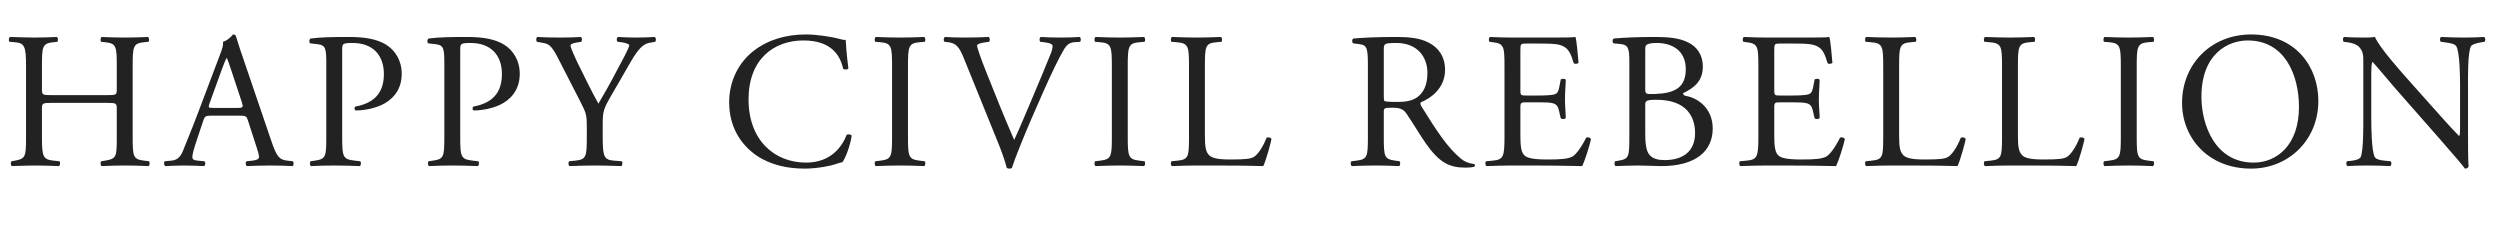 <svg width="245" height="24" viewBox="0 0 245 24" fill="none" xmlns="http://www.w3.org/2000/svg">
<path d="M10.494 10.083H5.06C4.148 10.083 4.11 10.121 4.11 10.691V13.37C4.11 15.365 4.205 15.631 5.269 15.745L5.82 15.802C5.934 15.878 5.896 16.22 5.782 16.277C4.756 16.239 4.11 16.22 3.369 16.22C2.552 16.22 1.906 16.258 1.165 16.277C1.051 16.22 1.013 15.916 1.127 15.802L1.45 15.745C2.514 15.555 2.552 15.365 2.552 13.37V6.53C2.552 4.535 2.419 4.212 1.431 4.136L0.937 4.098C0.823 4.022 0.861 3.68 0.975 3.623C1.906 3.642 2.552 3.68 3.369 3.68C4.11 3.68 4.756 3.661 5.573 3.623C5.687 3.68 5.725 4.022 5.611 4.098L5.25 4.136C4.148 4.25 4.11 4.535 4.11 6.53V8.715C4.11 9.304 4.148 9.323 5.06 9.323H10.494C11.406 9.323 11.444 9.304 11.444 8.715V6.53C11.444 4.535 11.406 4.25 10.285 4.136L9.924 4.098C9.81 4.022 9.848 3.68 9.962 3.623C10.836 3.661 11.482 3.68 12.261 3.68C13.002 3.68 13.648 3.661 14.503 3.623C14.617 3.68 14.655 4.022 14.541 4.098L14.142 4.136C13.04 4.25 13.002 4.535 13.002 6.53V13.37C13.002 15.365 13.04 15.612 14.142 15.745L14.598 15.802C14.712 15.878 14.674 16.22 14.56 16.277C13.648 16.239 13.002 16.22 12.261 16.22C11.482 16.22 10.798 16.239 9.962 16.277C9.848 16.22 9.81 15.916 9.924 15.802L10.285 15.745C11.444 15.555 11.444 15.365 11.444 13.37V10.691C11.444 10.121 11.406 10.083 10.494 10.083ZM25.137 14.396L24.3 11.812C24.168 11.394 24.091 11.337 23.521 11.337H20.652C20.177 11.337 20.064 11.394 19.93 11.793L19.265 13.788C18.98 14.643 18.848 15.156 18.848 15.365C18.848 15.593 18.942 15.707 19.398 15.745L20.026 15.802C20.159 15.897 20.159 16.201 19.988 16.277C19.494 16.239 18.904 16.239 18.012 16.22C17.384 16.22 16.701 16.258 16.188 16.277C16.073 16.201 16.035 15.897 16.149 15.802L16.776 15.745C17.233 15.707 17.651 15.498 17.916 14.814C18.259 13.94 18.791 12.705 19.588 10.577L21.526 5.447C21.793 4.763 21.907 4.402 21.849 4.098C22.305 3.965 22.628 3.623 22.837 3.376C22.951 3.376 23.084 3.414 23.122 3.547C23.369 4.383 23.674 5.257 23.959 6.093L26.561 13.731C27.113 15.365 27.36 15.65 28.177 15.745L28.689 15.802C28.823 15.897 28.785 16.201 28.689 16.277C27.91 16.239 27.245 16.22 26.39 16.22C25.479 16.22 24.756 16.258 24.206 16.277C24.053 16.201 24.035 15.897 24.168 15.802L24.718 15.745C25.117 15.707 25.384 15.593 25.384 15.403C25.384 15.194 25.288 14.852 25.137 14.396ZM21.735 6.815L20.538 10.121C20.387 10.558 20.405 10.577 20.938 10.577H23.274C23.826 10.577 23.863 10.501 23.692 9.988L22.666 6.891C22.515 6.435 22.343 5.922 22.23 5.694H22.192C22.134 5.789 21.945 6.245 21.735 6.815ZM33.535 4.896V13.37C33.535 15.365 33.573 15.612 34.789 15.745L35.302 15.802C35.416 15.897 35.378 16.22 35.264 16.277C34.181 16.239 33.554 16.22 32.794 16.22C31.996 16.22 31.312 16.239 30.476 16.277C30.362 16.22 30.324 15.916 30.438 15.802L30.837 15.745C31.939 15.593 31.977 15.365 31.977 13.37V6.359C31.977 4.744 31.939 4.421 31.084 4.326L30.4 4.25C30.267 4.136 30.286 3.851 30.438 3.775C31.445 3.642 32.623 3.623 34.2 3.623C35.777 3.623 36.955 3.832 37.848 4.383C38.722 4.934 39.368 5.922 39.368 7.233C39.368 8.981 38.285 9.855 37.468 10.254C36.632 10.653 35.625 10.824 34.846 10.824C34.713 10.767 34.713 10.482 34.827 10.444C36.879 10.064 37.62 8.905 37.62 7.252C37.62 5.409 36.537 4.212 34.561 4.212C33.554 4.212 33.535 4.288 33.535 4.896ZM45.103 4.896V13.37C45.103 15.365 45.141 15.612 46.357 15.745L46.87 15.802C46.984 15.897 46.946 16.22 46.832 16.277C45.749 16.239 45.122 16.22 44.362 16.22C43.564 16.22 42.88 16.239 42.044 16.277C41.93 16.22 41.892 15.916 42.006 15.802L42.405 15.745C43.507 15.593 43.545 15.365 43.545 13.37V6.359C43.545 4.744 43.507 4.421 42.652 4.326L41.968 4.25C41.835 4.136 41.854 3.851 42.006 3.775C43.013 3.642 44.191 3.623 45.768 3.623C47.345 3.623 48.523 3.832 49.416 4.383C50.29 4.934 50.936 5.922 50.936 7.233C50.936 8.981 49.853 9.855 49.036 10.254C48.2 10.653 47.193 10.824 46.414 10.824C46.281 10.767 46.281 10.482 46.395 10.444C48.447 10.064 49.188 8.905 49.188 7.252C49.188 5.409 48.105 4.212 46.129 4.212C45.122 4.212 45.103 4.288 45.103 4.896ZM59.065 12.344V13.332C59.065 15.365 59.179 15.669 60.205 15.745L60.927 15.802C61.041 15.916 61.003 16.22 60.889 16.277C59.711 16.239 59.065 16.22 58.305 16.22C57.507 16.22 56.823 16.239 55.816 16.277C55.702 16.22 55.664 15.916 55.778 15.802L56.367 15.745C57.469 15.631 57.507 15.365 57.507 13.332V12.363C57.507 11.318 57.45 11.071 56.899 10.007L54.657 5.637C54.011 4.383 53.726 4.288 53.156 4.193L52.624 4.098C52.51 3.965 52.529 3.699 52.662 3.623C53.27 3.661 53.954 3.68 54.866 3.68C55.74 3.68 56.424 3.661 56.899 3.623C57.07 3.68 57.07 3.984 56.956 4.098L56.709 4.136C56.044 4.231 55.911 4.326 55.911 4.478C55.911 4.668 56.405 5.751 56.5 5.941C57.203 7.347 57.906 8.848 58.647 10.159C59.236 9.152 59.863 8.05 60.433 6.948C60.965 5.96 61.668 4.668 61.668 4.44C61.668 4.326 61.326 4.193 60.87 4.136L60.528 4.098C60.395 3.965 60.414 3.699 60.566 3.623C61.25 3.661 61.801 3.68 62.39 3.68C62.979 3.68 63.511 3.661 64.157 3.623C64.309 3.718 64.328 3.984 64.195 4.098L63.663 4.193C62.675 4.364 62.105 5.561 61.155 7.195L59.958 9.266C59.122 10.71 59.065 10.881 59.065 12.344ZM71.457 10.026C71.457 7.917 72.407 6.112 73.851 4.991C75.238 3.908 77.005 3.376 78.981 3.376C80.007 3.376 81.451 3.585 82.344 3.832C82.572 3.889 82.705 3.927 82.876 3.908C82.895 4.345 82.99 5.542 83.142 6.701C83.047 6.834 82.762 6.853 82.629 6.739C82.344 5.447 81.489 3.965 78.734 3.965C75.827 3.965 73.357 5.808 73.357 9.741C73.357 13.731 75.884 15.935 79 15.935C81.451 15.935 82.534 14.339 82.971 13.218C83.104 13.123 83.389 13.161 83.465 13.294C83.332 14.282 82.838 15.536 82.553 15.897C82.325 15.935 82.097 16.011 81.888 16.087C81.47 16.239 80.102 16.524 78.886 16.524C77.176 16.524 75.542 16.182 74.155 15.251C72.635 14.206 71.457 12.477 71.457 10.026ZM87.422 13.332V6.568C87.422 4.554 87.385 4.231 86.263 4.136L85.788 4.098C85.674 4.022 85.713 3.68 85.826 3.623C86.776 3.661 87.422 3.68 88.221 3.68C88.981 3.68 89.626 3.661 90.576 3.623C90.691 3.68 90.728 4.022 90.615 4.098L90.139 4.136C89.019 4.231 88.981 4.554 88.981 6.568V13.332C88.981 15.346 89.019 15.612 90.139 15.745L90.615 15.802C90.728 15.878 90.691 16.22 90.576 16.277C89.626 16.239 88.981 16.22 88.221 16.22C87.422 16.22 86.776 16.239 85.826 16.277C85.713 16.22 85.674 15.916 85.788 15.802L86.263 15.745C87.385 15.612 87.422 15.346 87.422 13.332ZM97.794 13.94L94.451 5.694C94.013 4.63 93.728 4.231 92.912 4.136L92.57 4.098C92.436 3.984 92.456 3.718 92.608 3.623C93.159 3.661 93.766 3.68 94.584 3.68C95.419 3.68 96.085 3.661 96.882 3.623C97.016 3.699 97.053 3.984 96.921 4.098L96.635 4.136C95.913 4.231 95.761 4.345 95.743 4.497C95.781 4.687 96.103 5.713 96.692 7.157C97.567 9.361 98.441 11.546 99.391 13.712C99.98 12.458 100.777 10.501 101.214 9.494C101.765 8.202 102.658 6.055 102.981 5.238C103.133 4.839 103.152 4.63 103.152 4.497C103.152 4.364 102.962 4.212 102.297 4.136L101.955 4.098C101.822 3.984 101.86 3.699 101.993 3.623C102.525 3.661 103.247 3.68 103.969 3.68C104.596 3.68 105.185 3.661 105.812 3.623C105.945 3.699 105.945 4.003 105.85 4.098L105.28 4.136C104.824 4.174 104.539 4.402 104.292 4.801C103.76 5.694 103.019 7.233 102.164 9.171L101.138 11.508C100.378 13.256 99.486 15.46 99.162 16.467C99.106 16.505 99.029 16.524 98.954 16.524C98.859 16.524 98.763 16.505 98.668 16.467C98.46 15.669 98.118 14.738 97.794 13.94ZM108.962 13.332V6.568C108.962 4.554 108.924 4.231 107.803 4.136L107.328 4.098C107.214 4.022 107.252 3.68 107.366 3.623C108.316 3.661 108.962 3.68 109.76 3.68C110.52 3.68 111.166 3.661 112.116 3.623C112.23 3.68 112.268 4.022 112.154 4.098L111.679 4.136C110.558 4.231 110.52 4.554 110.52 6.568V13.332C110.52 15.346 110.558 15.612 111.679 15.745L112.154 15.802C112.268 15.878 112.23 16.22 112.116 16.277C111.166 16.239 110.52 16.22 109.76 16.22C108.962 16.22 108.316 16.239 107.366 16.277C107.252 16.22 107.214 15.916 107.328 15.802L107.803 15.745C108.924 15.612 108.962 15.346 108.962 13.332ZM116.522 13.37V6.53C116.522 4.535 116.484 4.231 115.287 4.136L114.812 4.098C114.698 4.022 114.736 3.68 114.85 3.623C115.914 3.661 116.56 3.68 117.32 3.68C118.061 3.68 118.707 3.661 119.657 3.623C119.771 3.68 119.809 4.022 119.695 4.098L119.239 4.136C118.118 4.231 118.08 4.535 118.08 6.53V13.142C118.08 14.339 118.137 14.833 118.479 15.194C118.688 15.403 119.049 15.631 120.55 15.631C122.165 15.631 122.564 15.555 122.868 15.384C123.248 15.156 123.742 14.472 124.122 13.503C124.236 13.408 124.597 13.484 124.597 13.617C124.597 13.826 124.065 15.764 123.799 16.277C122.83 16.239 121.025 16.22 119.068 16.22H117.32C116.522 16.22 115.914 16.239 114.85 16.277C114.736 16.22 114.698 15.916 114.812 15.802L115.382 15.745C116.484 15.631 116.522 15.365 116.522 13.37ZM134.054 13.37V6.549C134.054 4.744 133.997 4.421 133.218 4.326L132.61 4.25C132.477 4.155 132.477 3.851 132.629 3.775C133.693 3.68 135.004 3.623 136.866 3.623C138.044 3.623 139.165 3.718 140.039 4.193C140.951 4.668 141.616 5.523 141.616 6.853C141.616 8.658 140.191 9.646 139.241 10.026C139.146 10.14 139.241 10.33 139.336 10.482C140.856 12.933 141.863 14.453 143.155 15.536C143.478 15.821 143.953 16.03 144.466 16.068C144.561 16.106 144.58 16.258 144.485 16.334C144.314 16.391 144.01 16.429 143.649 16.429C142.034 16.429 141.065 15.954 139.716 14.035C139.222 13.332 138.443 12.021 137.854 11.166C137.569 10.748 137.265 10.558 136.505 10.558C135.65 10.558 135.612 10.577 135.612 10.976V13.37C135.612 15.365 135.65 15.593 136.752 15.745L137.151 15.802C137.265 15.897 137.227 16.22 137.113 16.277C136.258 16.239 135.612 16.22 134.852 16.22C134.054 16.22 133.37 16.239 132.477 16.277C132.363 16.22 132.325 15.935 132.439 15.802L132.914 15.745C134.016 15.612 134.054 15.365 134.054 13.37ZM135.612 4.82V9.266C135.612 9.608 135.612 9.817 135.669 9.893C135.726 9.95 136.011 9.988 136.98 9.988C137.664 9.988 138.386 9.912 138.937 9.494C139.45 9.095 139.887 8.43 139.887 7.138C139.887 5.637 138.956 4.212 136.847 4.212C135.669 4.212 135.612 4.288 135.612 4.82ZM147.44 13.37V6.53C147.44 4.554 147.402 4.269 146.281 4.136L145.977 4.098C145.863 4.022 145.901 3.68 146.015 3.623C146.832 3.661 147.478 3.68 148.257 3.68H151.829C153.045 3.68 154.166 3.68 154.394 3.623C154.508 3.946 154.622 5.314 154.698 6.15C154.622 6.264 154.318 6.302 154.223 6.188C153.938 5.295 153.767 4.63 152.779 4.383C152.38 4.288 151.772 4.269 150.936 4.269H149.568C148.998 4.269 148.998 4.307 148.998 5.029V8.829C148.998 9.361 149.055 9.361 149.625 9.361H150.727C151.525 9.361 152.114 9.323 152.342 9.247C152.57 9.171 152.703 9.057 152.798 8.582L152.95 7.803C153.045 7.689 153.368 7.689 153.444 7.822C153.444 8.278 153.368 9.019 153.368 9.741C153.368 10.425 153.444 11.147 153.444 11.565C153.368 11.698 153.045 11.698 152.95 11.584L152.779 10.843C152.703 10.501 152.57 10.216 152.19 10.121C151.924 10.045 151.468 10.026 150.727 10.026H149.625C149.055 10.026 148.998 10.045 148.998 10.539V13.218C148.998 14.225 149.055 14.871 149.359 15.194C149.587 15.422 149.986 15.631 151.658 15.631C153.121 15.631 153.672 15.555 154.09 15.346C154.432 15.156 154.945 14.491 155.439 13.503C155.572 13.408 155.838 13.465 155.914 13.636C155.781 14.301 155.306 15.764 155.059 16.277C153.349 16.239 151.658 16.22 149.967 16.22H148.257C147.44 16.22 146.794 16.239 145.673 16.277C145.559 16.22 145.521 15.916 145.635 15.802L146.262 15.745C147.345 15.65 147.44 15.365 147.44 13.37ZM159.676 13.37V6.15C159.676 4.744 159.6 4.383 158.745 4.307L158.137 4.25C157.985 4.136 158.004 3.851 158.156 3.775C159.182 3.68 160.474 3.623 162.241 3.623C163.438 3.623 164.578 3.718 165.433 4.155C166.25 4.554 166.877 5.314 166.877 6.53C166.877 7.898 166.079 8.601 164.939 9.133C164.939 9.323 165.091 9.38 165.3 9.418C166.326 9.608 167.846 10.558 167.846 12.591C167.846 14.795 166.212 16.277 162.792 16.277C162.241 16.277 161.31 16.22 160.512 16.22C159.676 16.22 159.03 16.258 158.327 16.277C158.213 16.22 158.175 15.916 158.289 15.802L158.631 15.745C159.638 15.574 159.676 15.365 159.676 13.37ZM161.234 10.273V13.085C161.234 13.769 161.272 14.738 161.633 15.156C161.994 15.593 162.564 15.688 163.134 15.688C164.825 15.688 166.117 14.928 166.117 13.028C166.117 11.527 165.357 9.779 162.336 9.779C161.31 9.779 161.234 9.893 161.234 10.273ZM161.234 4.82V8.677C161.234 9.209 161.253 9.247 162.222 9.209C164.16 9.133 165.205 8.563 165.205 6.777C165.205 4.915 163.818 4.212 162.374 4.212C161.956 4.212 161.671 4.25 161.5 4.326C161.31 4.383 161.234 4.478 161.234 4.82ZM172.32 13.37V6.53C172.32 4.554 172.282 4.269 171.161 4.136L170.857 4.098C170.743 4.022 170.781 3.68 170.895 3.623C171.712 3.661 172.358 3.68 173.137 3.68H176.709C177.925 3.68 179.046 3.68 179.274 3.623C179.388 3.946 179.502 5.314 179.578 6.15C179.502 6.264 179.198 6.302 179.103 6.188C178.818 5.295 178.647 4.63 177.659 4.383C177.26 4.288 176.652 4.269 175.816 4.269H174.448C173.878 4.269 173.878 4.307 173.878 5.029V8.829C173.878 9.361 173.935 9.361 174.505 9.361H175.607C176.405 9.361 176.994 9.323 177.222 9.247C177.45 9.171 177.583 9.057 177.678 8.582L177.83 7.803C177.925 7.689 178.248 7.689 178.324 7.822C178.324 8.278 178.248 9.019 178.248 9.741C178.248 10.425 178.324 11.147 178.324 11.565C178.248 11.698 177.925 11.698 177.83 11.584L177.659 10.843C177.583 10.501 177.45 10.216 177.07 10.121C176.804 10.045 176.348 10.026 175.607 10.026H174.505C173.935 10.026 173.878 10.045 173.878 10.539V13.218C173.878 14.225 173.935 14.871 174.239 15.194C174.467 15.422 174.866 15.631 176.538 15.631C178.001 15.631 178.552 15.555 178.97 15.346C179.312 15.156 179.825 14.491 180.319 13.503C180.452 13.408 180.718 13.465 180.794 13.636C180.661 14.301 180.186 15.764 179.939 16.277C178.229 16.239 176.538 16.22 174.847 16.22H173.137C172.32 16.22 171.674 16.239 170.553 16.277C170.439 16.22 170.401 15.916 170.515 15.802L171.142 15.745C172.225 15.65 172.32 15.365 172.32 13.37ZM184.556 13.37V6.53C184.556 4.535 184.518 4.231 183.321 4.136L182.846 4.098C182.732 4.022 182.77 3.68 182.884 3.623C183.948 3.661 184.594 3.68 185.354 3.68C186.095 3.68 186.741 3.661 187.691 3.623C187.805 3.68 187.843 4.022 187.729 4.098L187.273 4.136C186.152 4.231 186.114 4.535 186.114 6.53V13.142C186.114 14.339 186.171 14.833 186.513 15.194C186.722 15.403 187.083 15.631 188.584 15.631C190.199 15.631 190.598 15.555 190.902 15.384C191.282 15.156 191.776 14.472 192.156 13.503C192.27 13.408 192.631 13.484 192.631 13.617C192.631 13.826 192.099 15.764 191.833 16.277C190.864 16.239 189.059 16.22 187.102 16.22H185.354C184.556 16.22 183.948 16.239 182.884 16.277C182.77 16.22 182.732 15.916 182.846 15.802L183.416 15.745C184.518 15.631 184.556 15.365 184.556 13.37ZM196.198 13.37V6.53C196.198 4.535 196.16 4.231 194.963 4.136L194.488 4.098C194.374 4.022 194.412 3.68 194.526 3.623C195.59 3.661 196.236 3.68 196.996 3.68C197.737 3.68 198.383 3.661 199.333 3.623C199.447 3.68 199.485 4.022 199.371 4.098L198.915 4.136C197.794 4.231 197.756 4.535 197.756 6.53V13.142C197.756 14.339 197.813 14.833 198.155 15.194C198.364 15.403 198.725 15.631 200.226 15.631C201.841 15.631 202.24 15.555 202.544 15.384C202.924 15.156 203.418 14.472 203.798 13.503C203.912 13.408 204.273 13.484 204.273 13.617C204.273 13.826 203.741 15.764 203.475 16.277C202.506 16.239 200.701 16.22 198.744 16.22H196.996C196.198 16.22 195.59 16.239 194.526 16.277C194.412 16.22 194.374 15.916 194.488 15.802L195.058 15.745C196.16 15.631 196.198 15.365 196.198 13.37ZM207.84 13.332V6.568C207.84 4.554 207.802 4.231 206.681 4.136L206.206 4.098C206.092 4.022 206.13 3.68 206.244 3.623C207.194 3.661 207.84 3.68 208.638 3.68C209.398 3.68 210.044 3.661 210.994 3.623C211.108 3.68 211.146 4.022 211.032 4.098L210.557 4.136C209.436 4.231 209.398 4.554 209.398 6.568V13.332C209.398 15.346 209.436 15.612 210.557 15.745L211.032 15.802C211.146 15.878 211.108 16.22 210.994 16.277C210.044 16.239 209.398 16.22 208.638 16.22C207.84 16.22 207.194 16.239 206.244 16.277C206.13 16.22 206.092 15.916 206.206 15.802L206.681 15.745C207.802 15.612 207.84 15.346 207.84 13.332ZM220.605 16.524C216.387 16.524 213.841 13.503 213.841 10.083C213.841 6.283 216.691 3.376 220.605 3.376C224.994 3.376 227.198 6.549 227.198 9.893C227.198 13.731 224.272 16.524 220.605 16.524ZM220.852 15.935C223.132 15.935 225.298 14.225 225.298 10.482C225.298 7.347 223.911 3.965 220.282 3.965C218.306 3.965 215.741 5.314 215.741 9.475C215.741 12.287 217.109 15.935 220.852 15.935ZM241.865 8.449V12.99C241.865 13.56 241.865 15.821 241.922 16.315C241.884 16.429 241.77 16.524 241.561 16.524C241.333 16.201 240.782 15.536 239.129 13.655L234.721 8.639C234.208 8.05 232.916 6.492 232.517 6.074H232.479C232.403 6.302 232.384 6.739 232.384 7.309V11.451C232.384 12.344 232.403 14.814 232.726 15.384C232.84 15.593 233.22 15.707 233.695 15.745L234.284 15.802C234.398 15.954 234.379 16.182 234.246 16.277C233.391 16.239 232.726 16.22 232.023 16.22C231.225 16.22 230.712 16.239 230.047 16.277C229.914 16.182 229.895 15.916 230.009 15.802L230.522 15.745C230.959 15.688 231.263 15.574 231.358 15.365C231.624 14.681 231.605 12.363 231.605 11.451V5.96C231.605 5.428 231.586 5.029 231.187 4.592C230.921 4.326 230.465 4.193 230.009 4.136L229.686 4.098C229.572 3.984 229.572 3.699 229.724 3.623C230.522 3.68 231.529 3.68 231.871 3.68C232.175 3.68 232.498 3.661 232.745 3.623C233.125 4.592 235.367 7.1 235.994 7.803L237.837 9.874C239.148 11.337 240.079 12.401 240.972 13.313H241.01C241.086 13.218 241.086 12.914 241.086 12.515V8.449C241.086 7.556 241.067 5.086 240.706 4.516C240.592 4.345 240.288 4.231 239.528 4.136L239.205 4.098C239.072 3.984 239.091 3.68 239.243 3.623C240.117 3.661 240.763 3.68 241.485 3.68C242.302 3.68 242.796 3.661 243.442 3.623C243.594 3.718 243.594 3.984 243.48 4.098L243.214 4.136C242.606 4.231 242.226 4.383 242.15 4.535C241.827 5.219 241.865 7.575 241.865 8.449Z" fill="#222222"/>
</svg>
